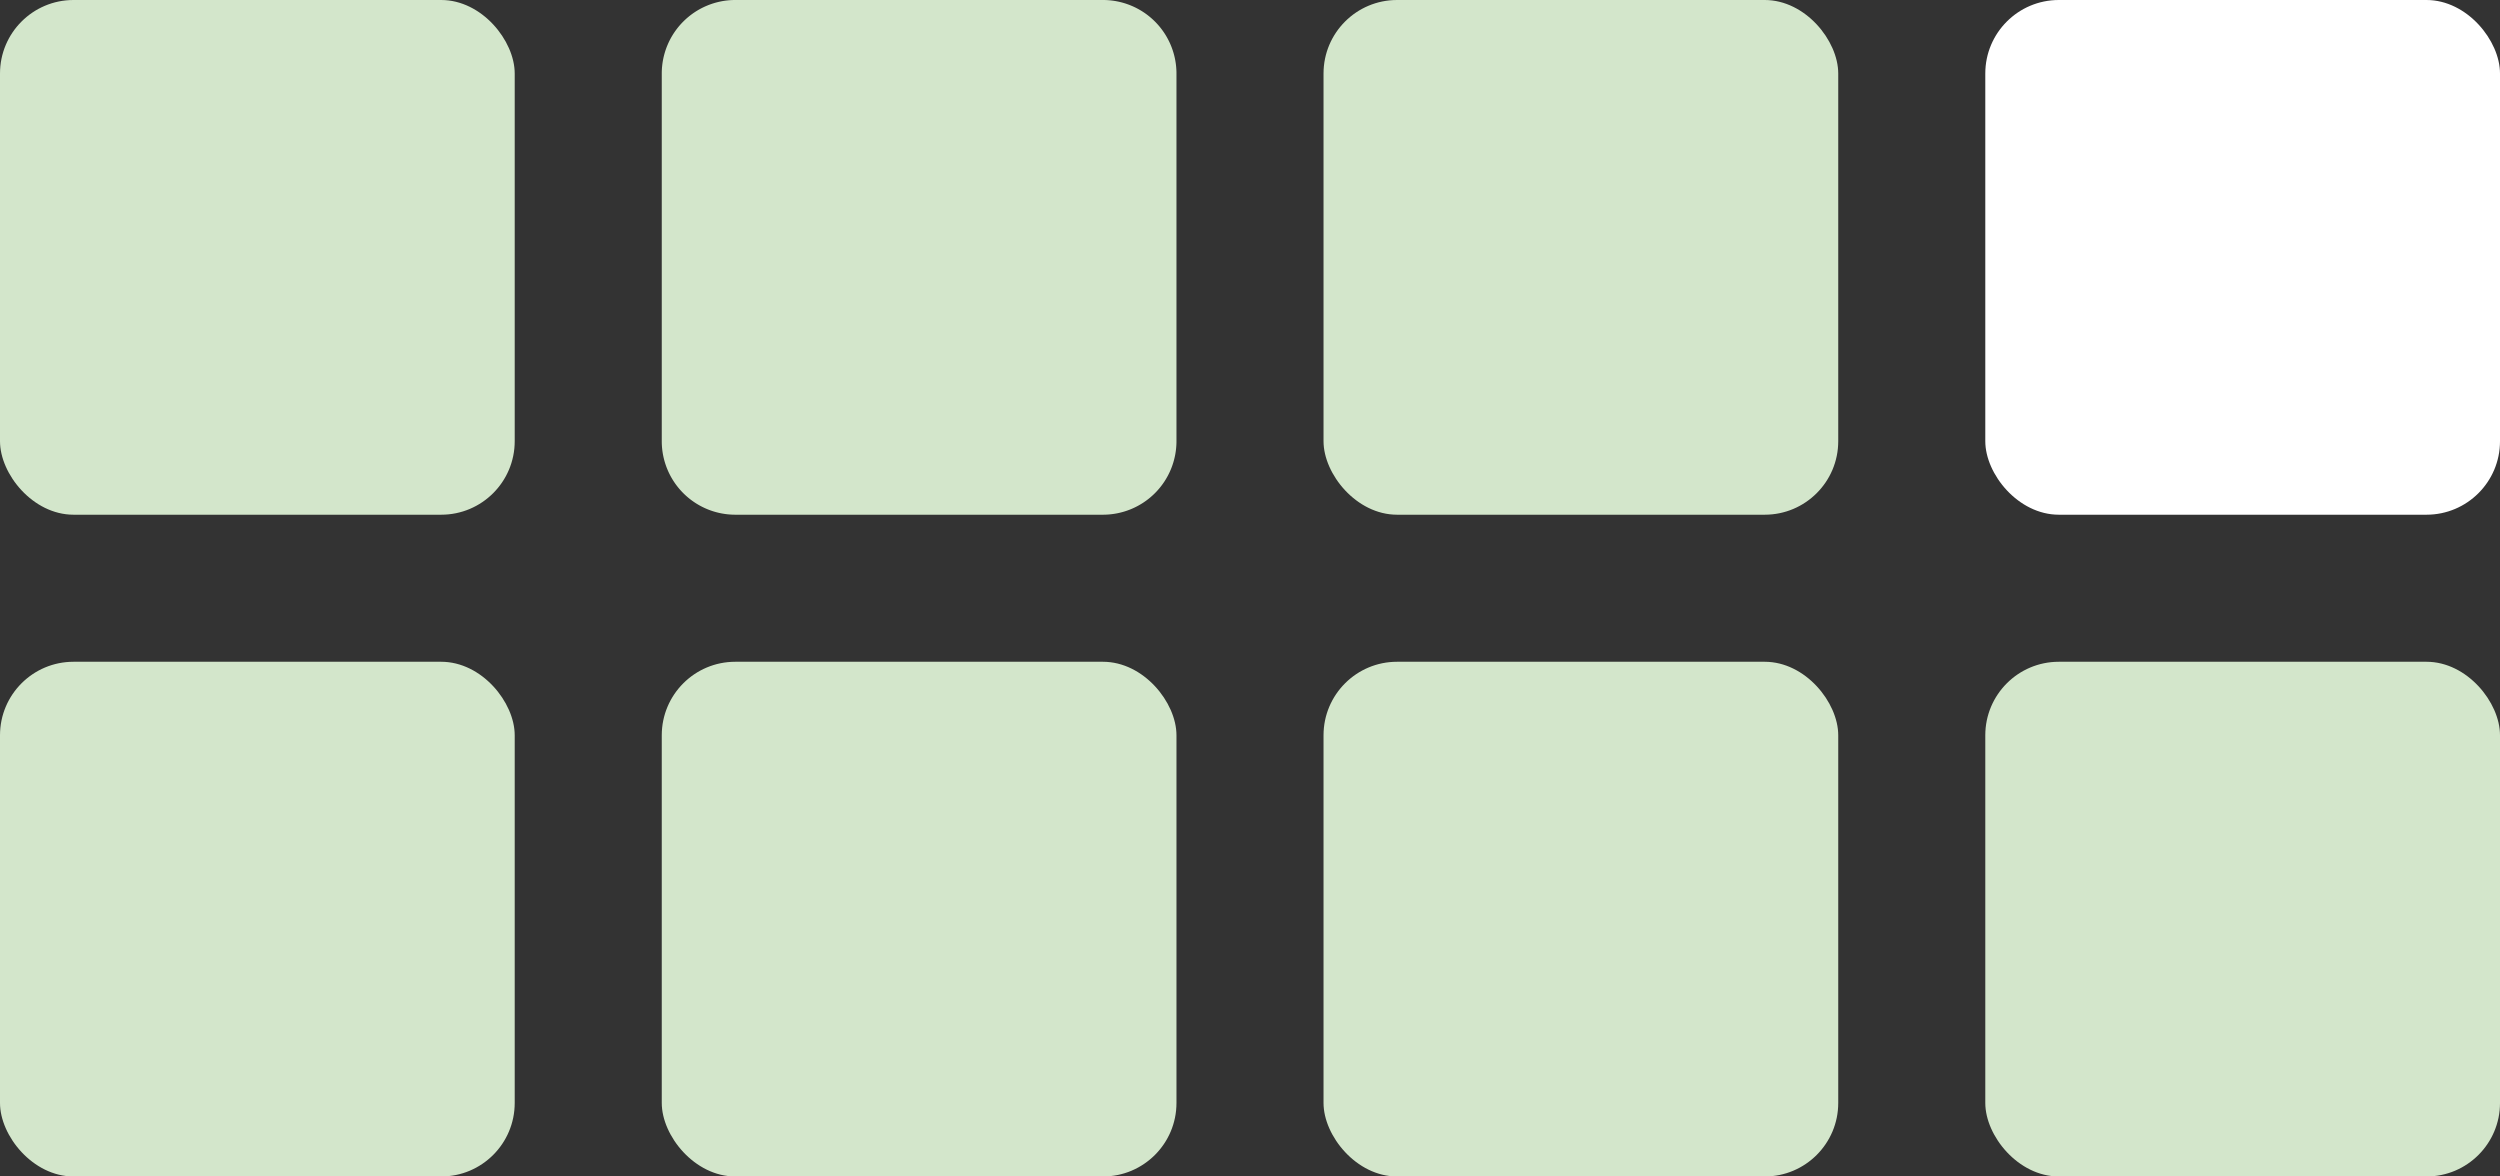 <?xml version="1.0" encoding="UTF-8"?> <svg xmlns="http://www.w3.org/2000/svg" id="Tool-1-frame-4" width="68" height="32" viewBox="0 0 68 32"><rect x="0" y="0" width="68" height="32" fill="#333333" stroke="none"/><rect id="Base" width="14" height="14" rx="2" fill="#d3e6cb"></rect><rect id="Base-2" data-name="Base" width="14" height="14" rx="2" transform="translate(0 18)" fill="#d3e6cb"></rect><path id="Base-3" data-name="Base" d="M2,0H12a2,2,0,0,1,2,2V12a2,2,0,0,1-2,2H2a2,2,0,0,1-2-2V2A2,2,0,0,1,2,0Z" transform="translate(18)" fill="#d3e6cb"></path><rect id="Base-4" data-name="Base" width="14" height="14" rx="2" transform="translate(18 18)" fill="#d3e6cb"></rect><rect id="Base-5" data-name="Base" width="14" height="14" rx="2" transform="translate(36)" fill="#d3e6cb"></rect><rect id="Base-6" data-name="Base" width="14" height="14" rx="2" transform="translate(36 18)" fill="#d3e6cb"></rect><rect id="Base-7" data-name="Base" width="14" height="14" rx="2" transform="translate(54)" fill="#fff"></rect><rect id="Base-8" data-name="Base" width="14" height="14" rx="2" transform="translate(54 18)" fill="#d3e6cb"></rect></svg> 